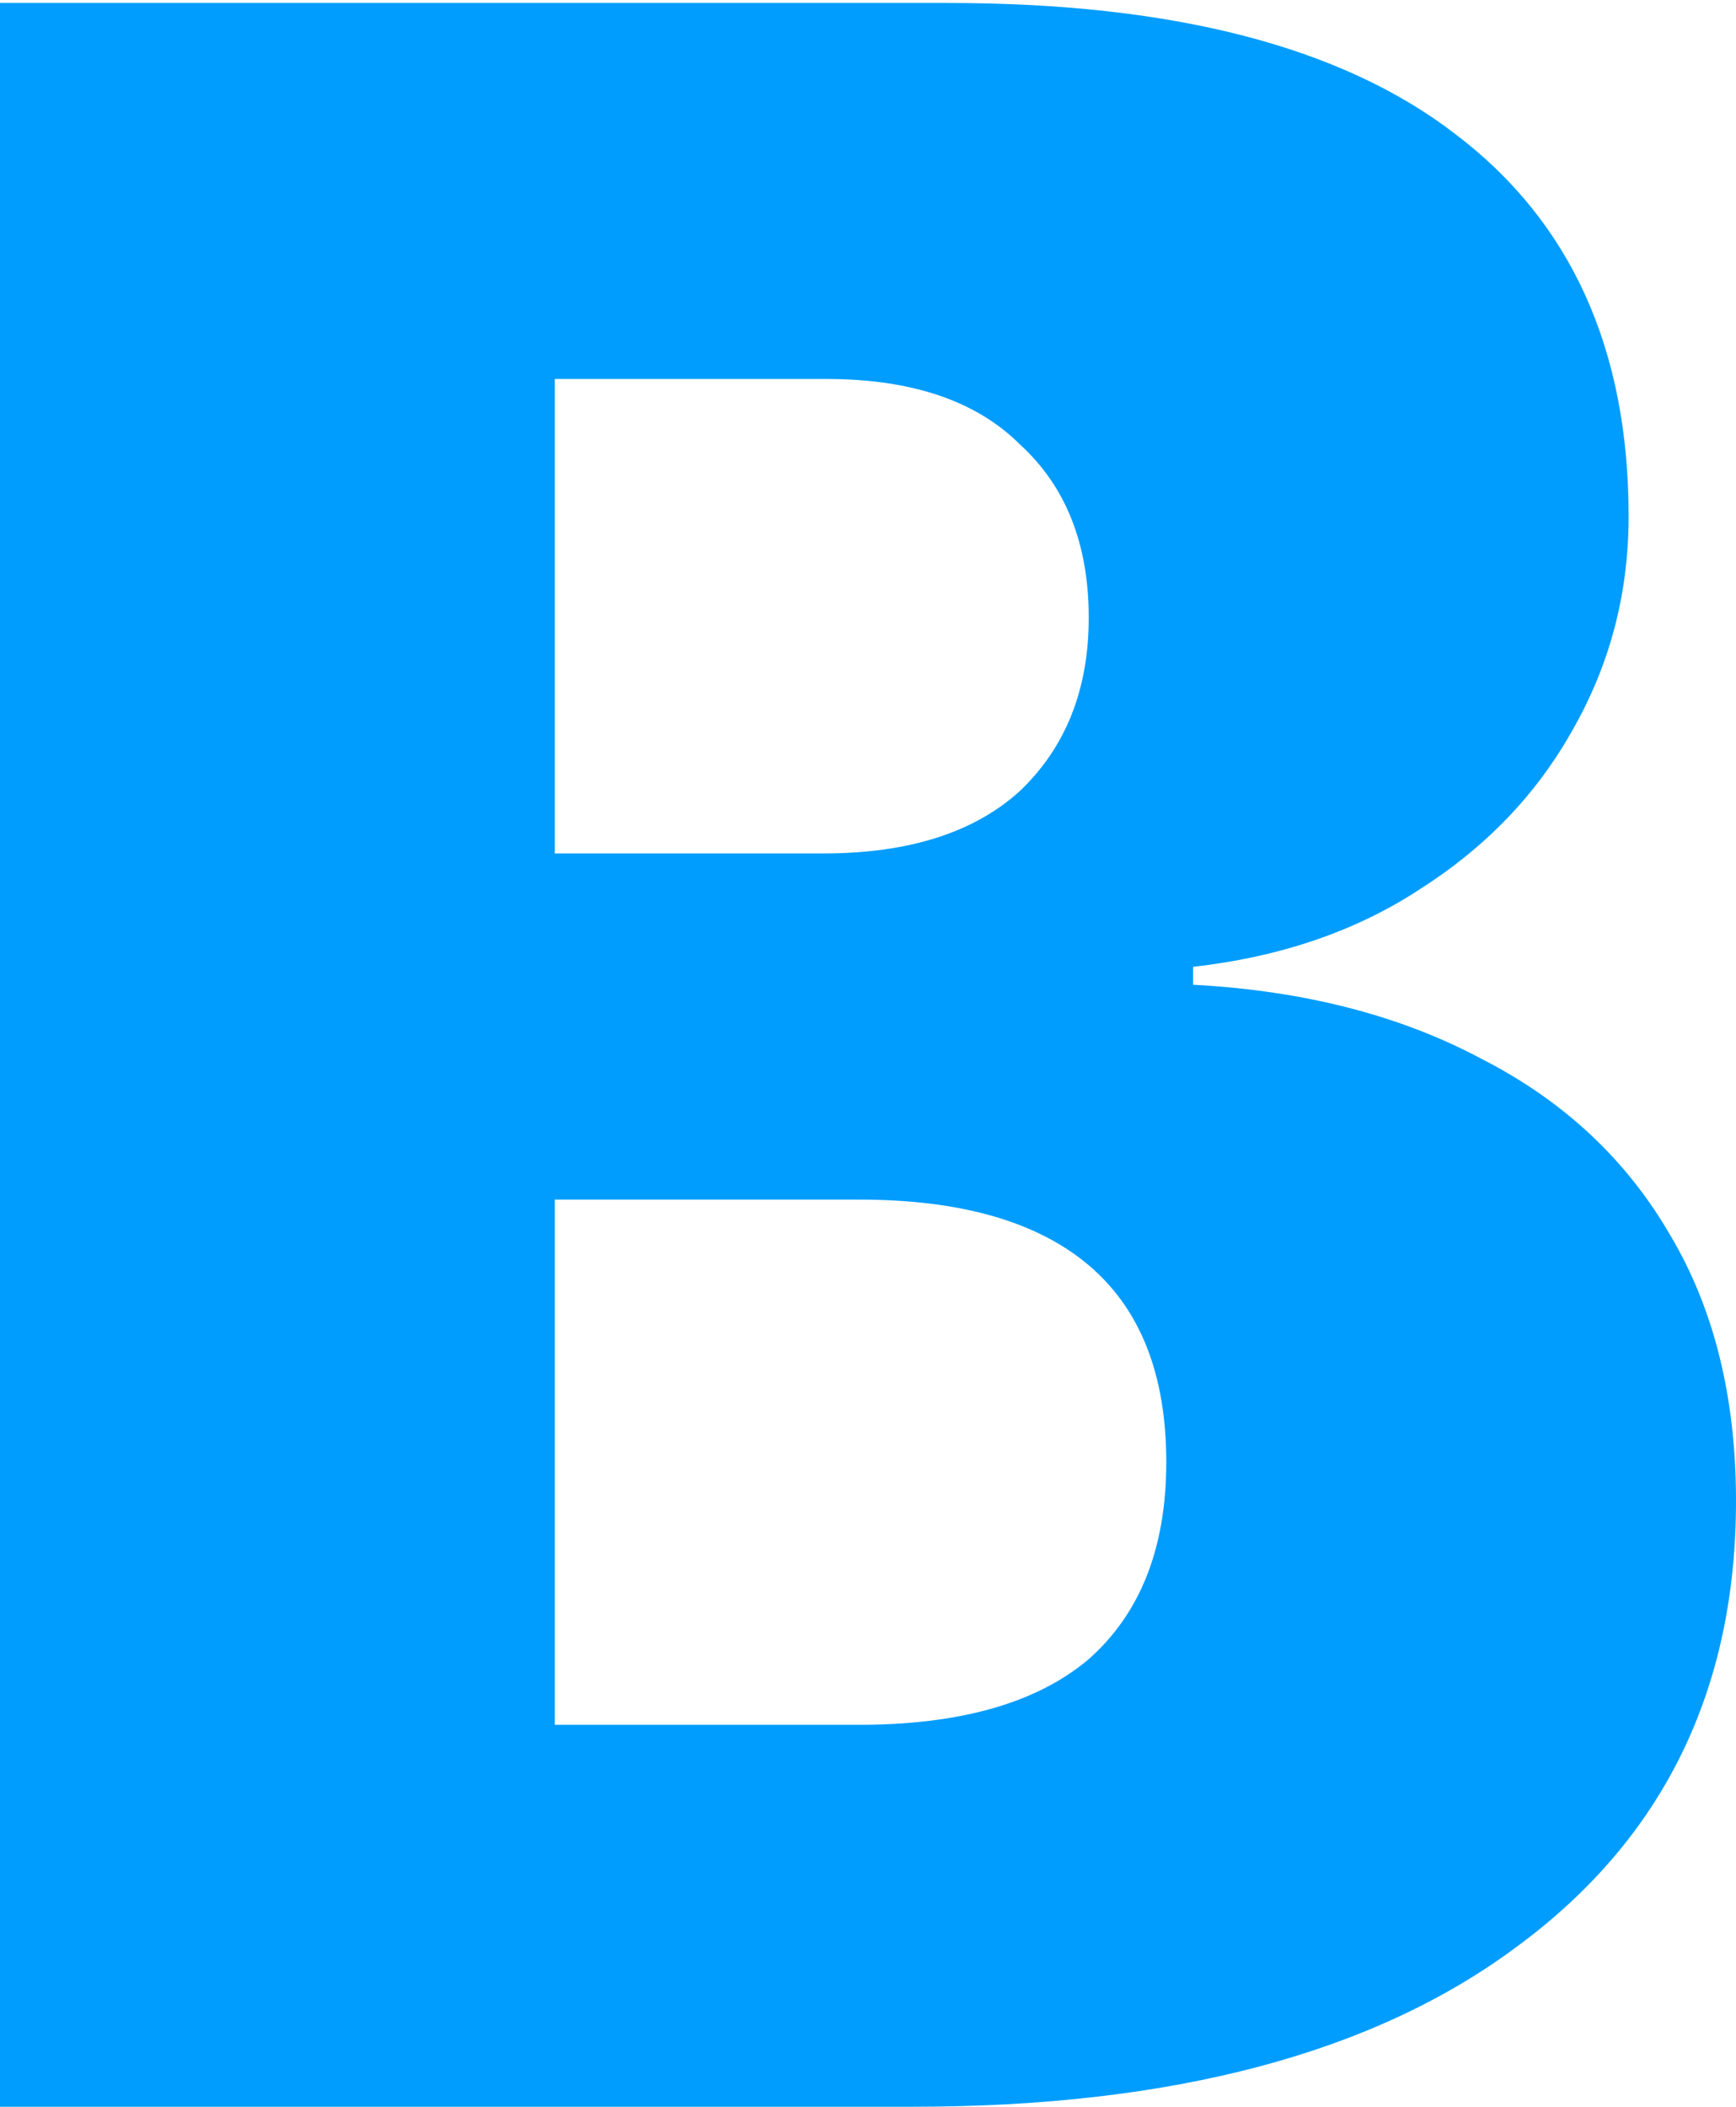 <?xml version="1.0" encoding="UTF-8"?> <svg xmlns="http://www.w3.org/2000/svg" width="291" height="353" viewBox="0 0 291 353" fill="none"><path d="M0 353V0.5H159C196.667 0.5 225 7.833 244 22.5C263.333 37.167 273 58.5 273 86.5C273 99.5 269.833 111.5 263.5 122.5C257.5 133.167 249 142 238 149C227.333 156 214.667 160.333 200 162V165C218.667 166 234.833 170.167 248.5 177.5C262.167 184.5 272.667 194.333 280 207C287.333 219.333 291 234.167 291 251.5C291 283.167 278.833 308 254.5 326C230.5 344 196.667 353 153 353H0ZM93 330.5L51 289H144C161 289 173.833 285.333 182.5 278C191.167 270.333 195.5 259.333 195.5 245C195.5 230.333 191.167 219.333 182.5 212C173.833 204.667 161 201 144 201H83V143H138C152.333 143 163.333 139.5 171 132.5C178.667 125.167 182.5 115.5 182.5 103.5C182.5 91.167 178.667 81.5 171 74.5C163.667 67.167 152.833 63.5 138.5 63.5H51L93 22V330.5Z" fill="#009DFF"></path></svg> 